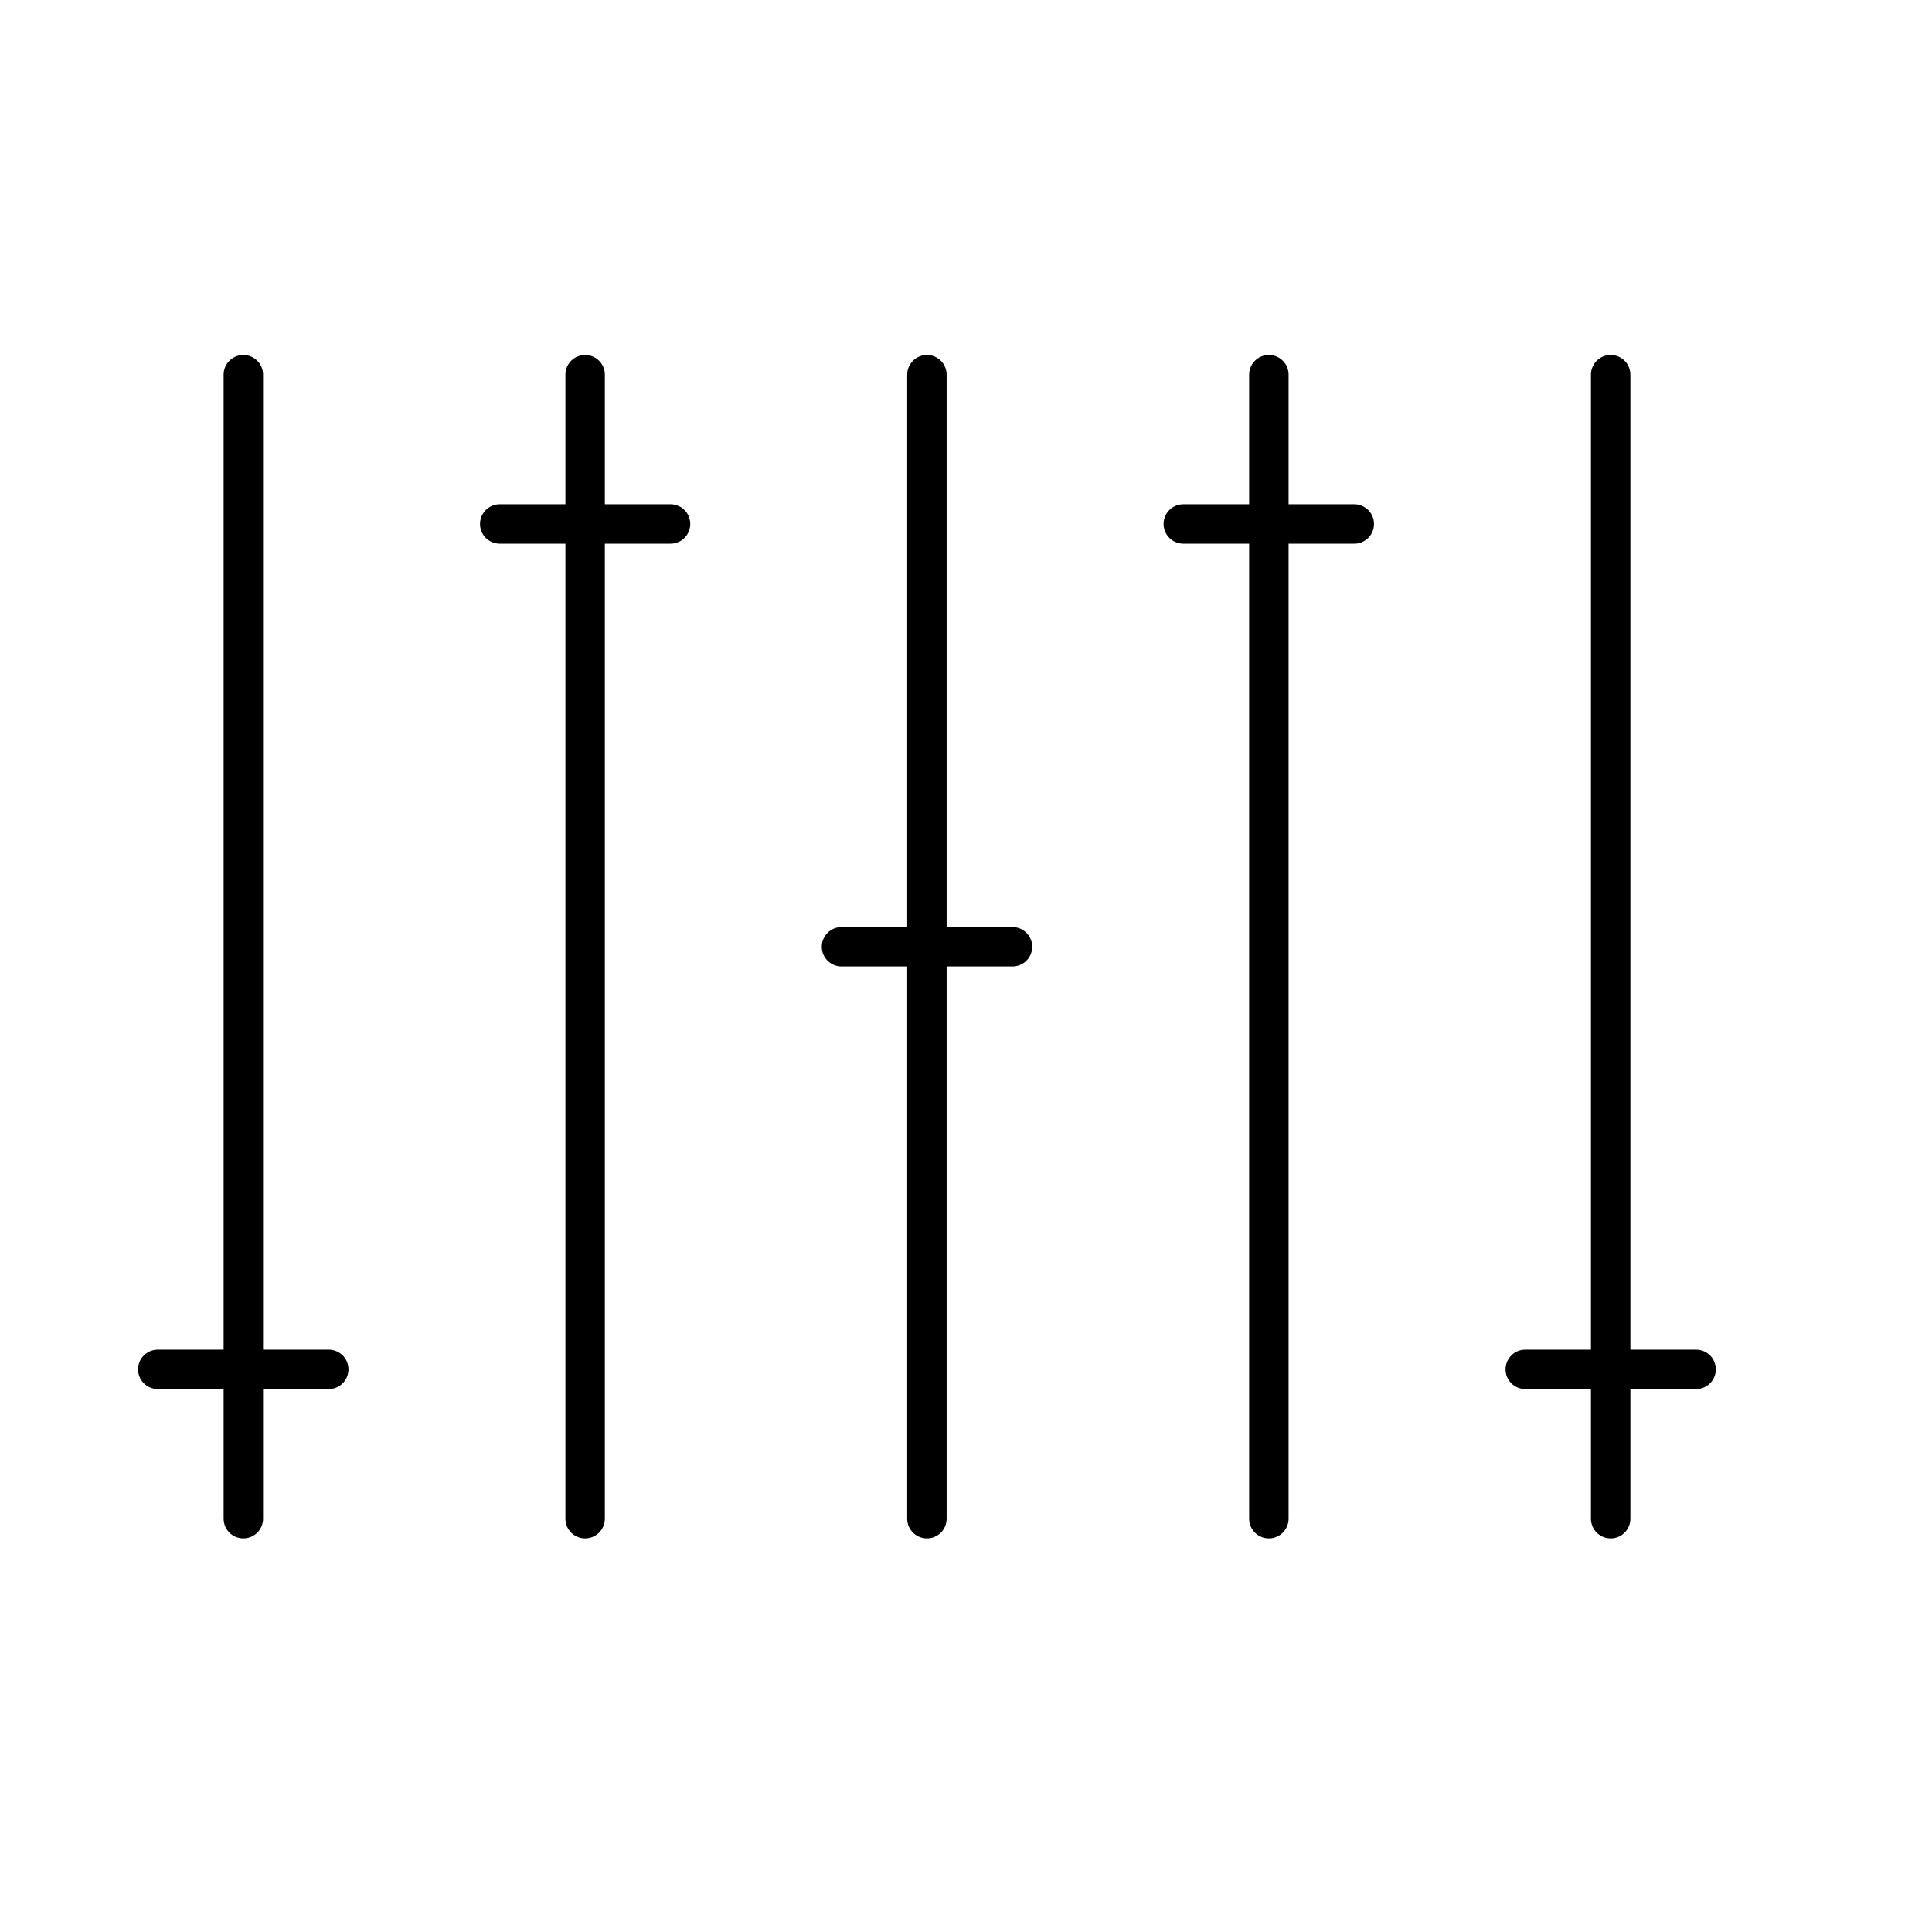 <svg xmlns="http://www.w3.org/2000/svg" xmlns:xlink="http://www.w3.org/1999/xlink" width="64" zoomAndPan="magnify" viewBox="0 0 48 48" height="64" preserveAspectRatio="xMidYMid meet" version="1.0"><path stroke-linecap="round" transform="matrix(0.98, 0, 0, 0.98, 0.49, 0)" fill="none" stroke-linejoin="round" d="M 3.5 34.716 L 7.834 34.716 " stroke="#000000" stroke-width="1" stroke-opacity="1" stroke-miterlimit="4"/><path stroke-linecap="round" transform="matrix(0.98, 0, 0, 0.98, 0.49, 0)" fill="none" stroke-linejoin="round" d="M 12.169 13.283 L 16.499 13.283 " stroke="#000000" stroke-width="1" stroke-opacity="1" stroke-miterlimit="4"/><path stroke-linecap="round" transform="matrix(0.98, 0, 0, 0.98, 0.49, 0)" fill="none" stroke-linejoin="round" d="M 20.834 24.002 L 25.168 24.002 " stroke="#000000" stroke-width="1" stroke-opacity="1" stroke-miterlimit="4"/><path stroke-linecap="round" transform="matrix(0.98, 0, 0, 0.98, 0.49, 0)" fill="none" stroke-linejoin="round" d="M 29.499 13.283 L 33.833 13.283 " stroke="#000000" stroke-width="1" stroke-opacity="1" stroke-miterlimit="4"/><path stroke-linecap="round" transform="matrix(0.98, 0, 0, 0.98, 0.49, 0)" fill="none" stroke-linejoin="round" d="M 38.168 34.716 L 42.499 34.716 " stroke="#000000" stroke-width="1" stroke-opacity="1" stroke-miterlimit="4"/><path stroke-linecap="round" transform="matrix(0.98, 0, 0, 0.98, 0.49, 0)" fill="none" stroke-linejoin="round" d="M 5.669 38.501 L 5.669 9.499 " stroke="#000000" stroke-width="1" stroke-opacity="1" stroke-miterlimit="4"/><path stroke-linecap="round" transform="matrix(0.98, 0, 0, 0.98, 0.49, 0)" fill="none" stroke-linejoin="round" d="M 14.334 38.501 L 14.334 9.499 " stroke="#000000" stroke-width="1" stroke-opacity="1" stroke-miterlimit="4"/><path stroke-linecap="round" transform="matrix(0.98, 0, 0, 0.98, 0.49, 0)" fill="none" stroke-linejoin="round" d="M 22.999 38.501 L 22.999 9.499 " stroke="#000000" stroke-width="1" stroke-opacity="1" stroke-miterlimit="4"/><path stroke-linecap="round" transform="matrix(0.98, 0, 0, 0.98, 0.49, 0)" fill="none" stroke-linejoin="round" d="M 31.668 38.501 L 31.668 9.499 " stroke="#000000" stroke-width="1" stroke-opacity="1" stroke-miterlimit="4"/><path stroke-linecap="round" transform="matrix(0.98, 0, 0, 0.98, 0.49, 0)" fill="none" stroke-linejoin="round" d="M 40.333 38.501 L 40.333 9.499 " stroke="#000000" stroke-width="1" stroke-opacity="1" stroke-miterlimit="4"/></svg>